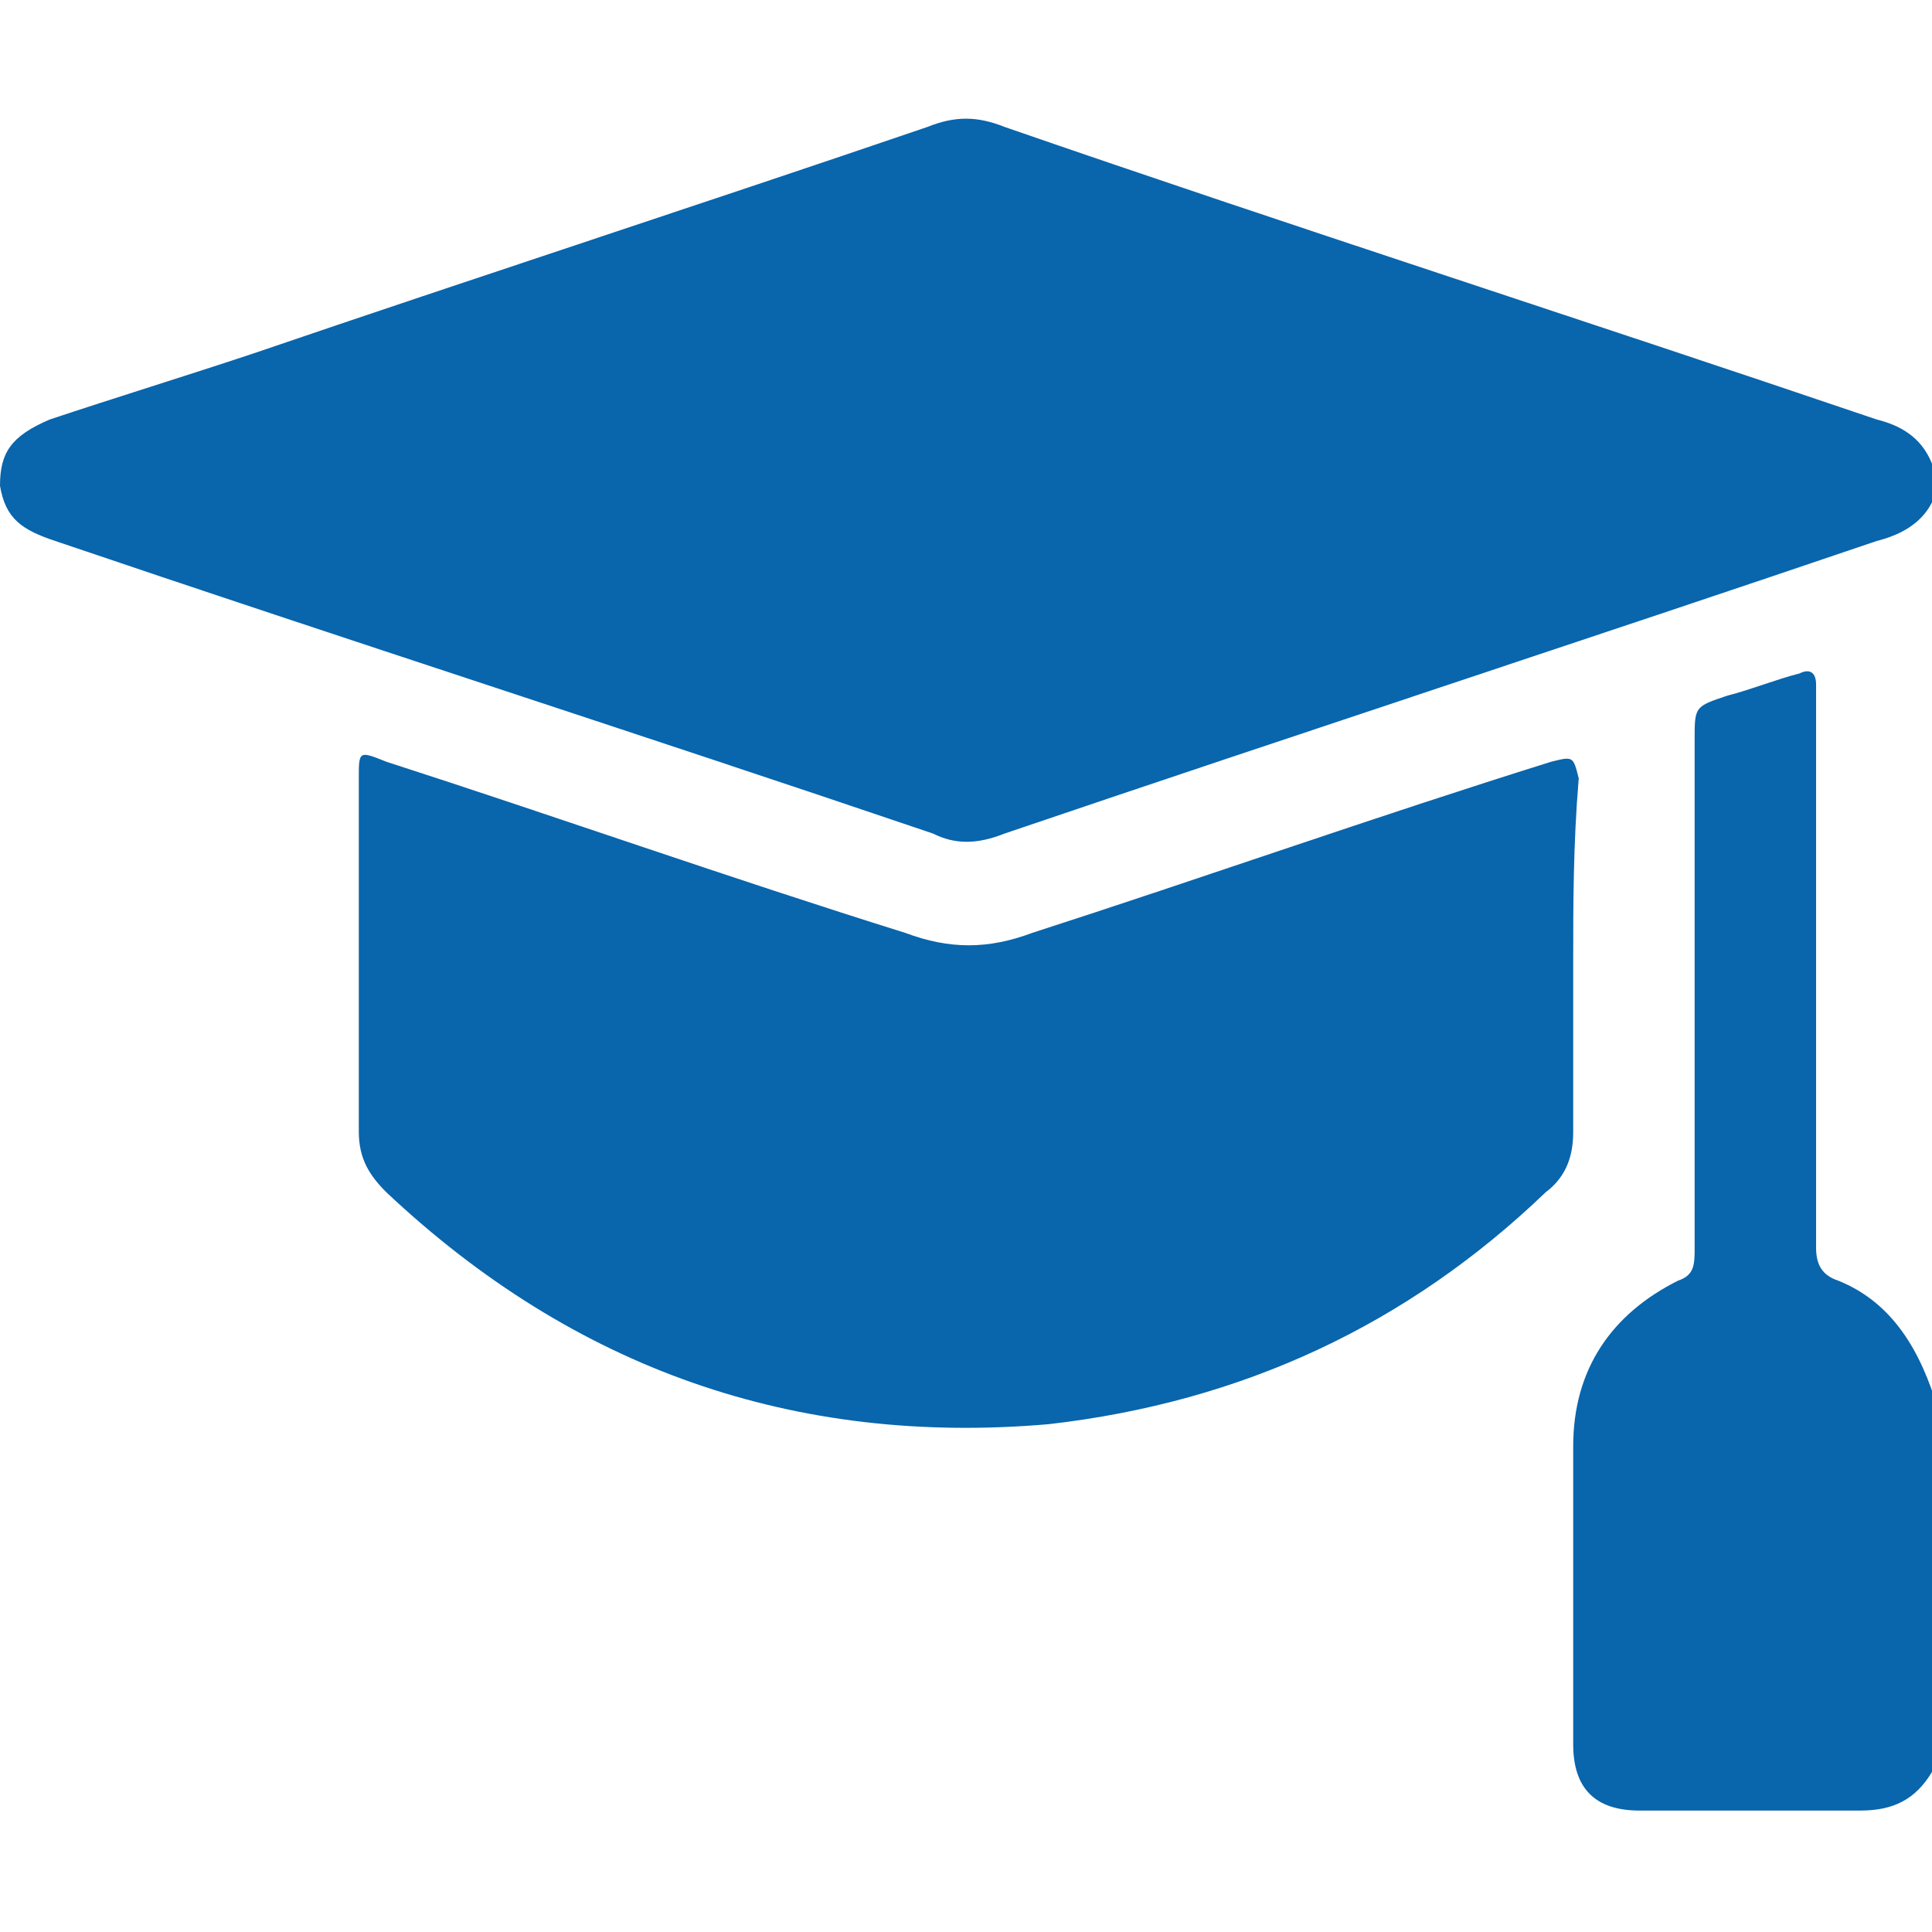 <?xml version="1.0" encoding="utf-8"?>
<!-- Generator: Adobe Illustrator 24.2.1, SVG Export Plug-In . SVG Version: 6.00 Build 0)  -->
<svg version="1.1" id="Layer_1" xmlns="http://www.w3.org/2000/svg" xmlns:xlink="http://www.w3.org/1999/xlink" x="0px" y="0px"
	 viewBox="0 0 35 35" style="enable-background:new 0 0 35 35;" xml:space="preserve">
<style type="text/css">
	.st0{fill:#0965ac;}
</style>
<g>
	<path class="st0" d="M35,9.1c-0.2,0.4-0.6,0.6-1,0.7c-5.3,1.8-10.5,3.5-15.8,5.3c-0.5,0.2-0.9,0.2-1.3,0
		c-5.3-1.8-10.6-3.5-15.9-5.3C0.4,9.6,0.1,9.4,0,8.8C0,8.2,0.2,7.9,0.9,7.6c1.2-0.4,2.5-0.8,3.7-1.2C8.7,5,12.7,3.7,16.8,2.3
		c0.5-0.2,0.9-0.2,1.4,0C23.4,4.1,28.7,5.8,34,7.6c0.4,0.1,0.8,0.3,1,0.8C35,8.6,35,8.8,35,9.1z"/>
	<path class="st0" d="M35,32.1c-0.3,0.5-0.7,0.7-1.3,0.7c-1.3,0-2.7,0-4,0c-0.8,0-1.2-0.4-1.2-1.2c0-1.8,0-3.6,0-5.4
		c0-1.4,0.7-2.4,1.9-3c0.3-0.1,0.3-0.3,0.3-0.6c0-3.1,0-6.1,0-9.2c0-0.6,0-0.6,0.6-0.8c0.4-0.1,0.9-0.3,1.3-0.4
		c0.2-0.1,0.3,0,0.3,0.2c0,0.3,0,0.6,0,0.9c0,3.1,0,6.2,0,9.3c0,0.3,0.1,0.5,0.4,0.6c1,0.4,1.5,1.3,1.8,2.3C35,27.8,35,29.9,35,32.1
		z"/>
	<path class="st0" d="M28.5,17.4c0,1,0,2.1,0,3.1c0,0.4-0.1,0.8-0.5,1.1c-2.5,2.4-5.5,3.8-9,4.2c-4.6,0.4-8.6-1-12-4.2
		c-0.3-0.3-0.5-0.6-0.5-1.1c0-2.1,0-4.2,0-6.4c0-0.5,0-0.5,0.5-0.3c3.1,1,6.2,2.1,9.4,3.1c0.8,0.3,1.5,0.3,2.3,0
		c3.1-1,6.2-2.1,9.4-3.1c0.4-0.1,0.4-0.1,0.5,0.3C28.5,15.3,28.5,16.4,28.5,17.4z"/>
</g>
</svg>
